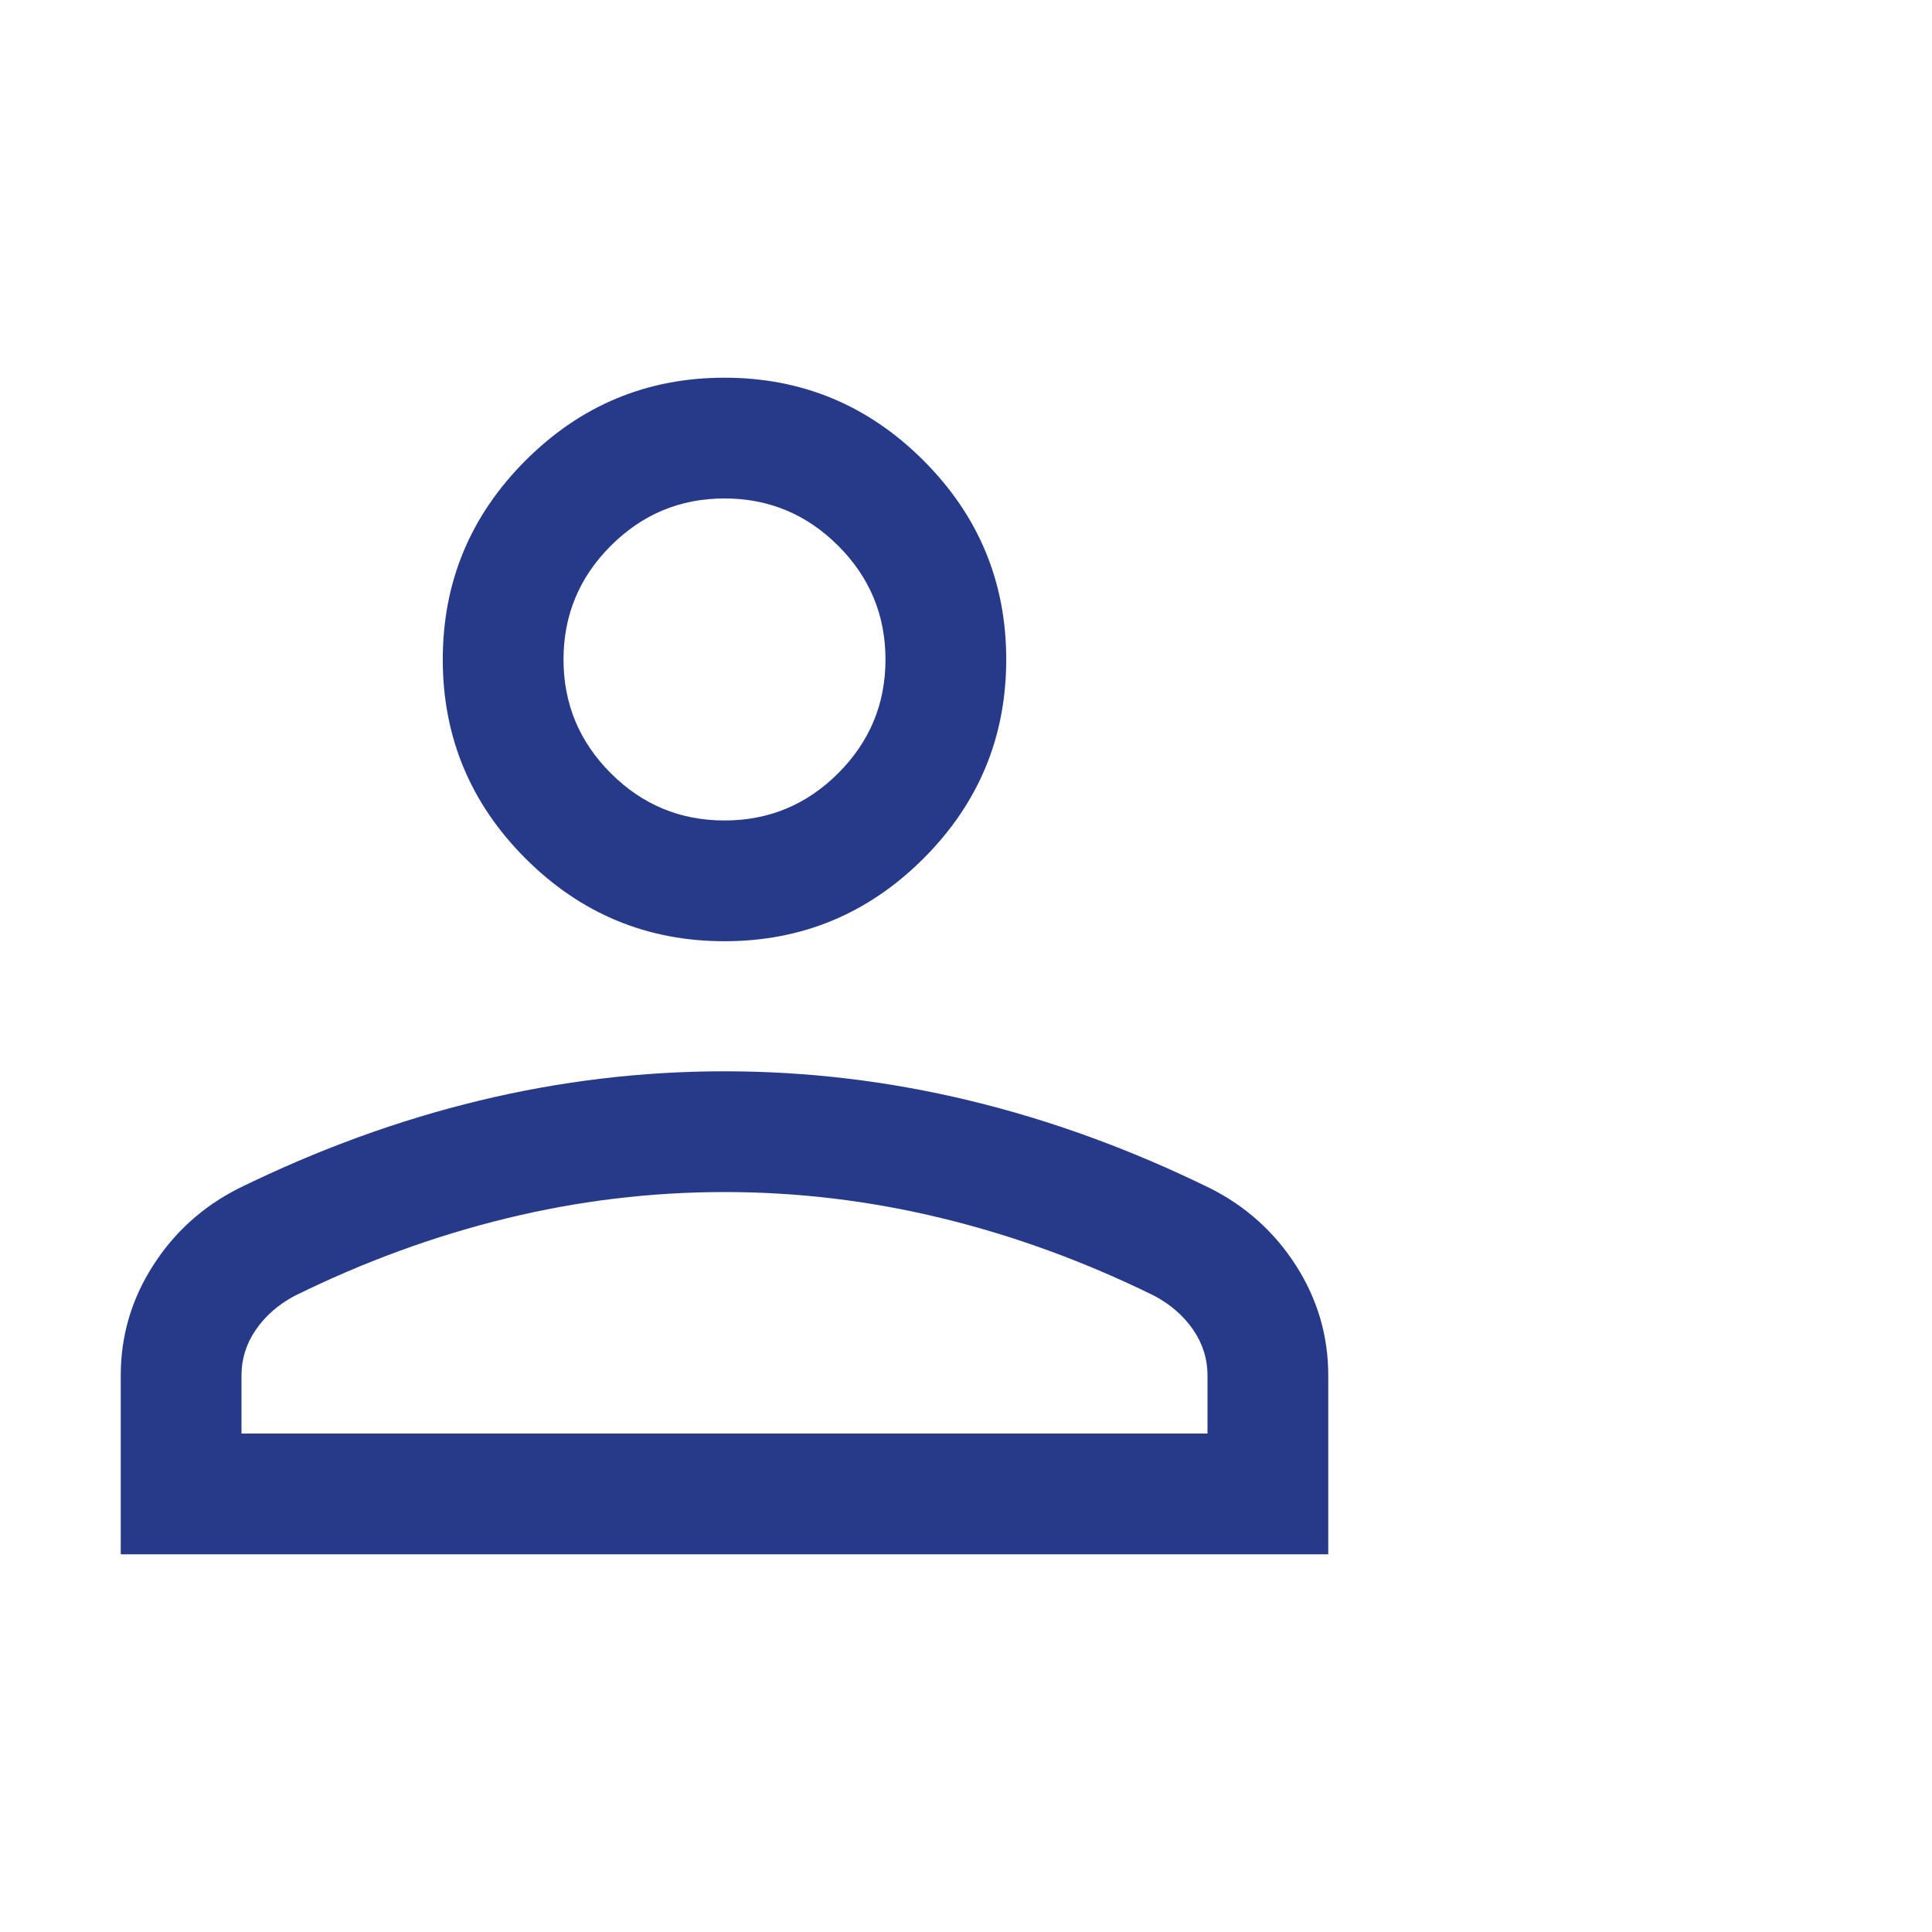 <svg width="28" height="28" viewBox="0 0 28 28" fill="none" xmlns="http://www.w3.org/2000/svg">
<g id="state=uitgelogged">
<mask id="mask0_130_4141" style="mask-type:alpha" maskUnits="userSpaceOnUse" x="0" y="0" width="28" height="28">
<rect id="Bounding box" width="28" height="28" fill="#273A8A"/>
</mask>
<g mask="url(#mask0_130_4141)">
<path id="person_cancel" d="M10.5 13.641C9.377 13.641 8.416 13.241 7.616 12.442C6.817 11.642 6.417 10.681 6.417 9.558C6.417 8.435 6.817 7.474 7.616 6.674C8.416 5.874 9.377 5.474 10.5 5.474C11.623 5.474 12.584 5.874 13.384 6.674C14.184 7.474 14.583 8.435 14.583 9.558C14.583 10.681 14.184 11.642 13.384 12.442C12.584 13.241 11.623 13.641 10.5 13.641ZM1.75 22.526V19.932C1.75 19.361 1.905 18.832 2.216 18.345C2.526 17.858 2.941 17.484 3.46 17.222C4.613 16.657 5.776 16.233 6.95 15.95C8.123 15.667 9.306 15.526 10.5 15.526C11.694 15.526 12.877 15.667 14.05 15.95C15.224 16.233 16.387 16.657 17.54 17.222C18.059 17.484 18.474 17.858 18.785 18.345C19.095 18.832 19.25 19.361 19.25 19.932V22.526H1.75ZM3.5 20.776H17.5V19.932C17.5 19.696 17.432 19.477 17.295 19.276C17.158 19.075 16.972 18.911 16.737 18.784C15.732 18.288 14.707 17.913 13.662 17.658C12.618 17.403 11.564 17.276 10.5 17.276C9.436 17.276 8.382 17.403 7.337 17.658C6.293 17.913 5.268 18.288 4.263 18.784C4.028 18.911 3.842 19.075 3.705 19.276C3.568 19.477 3.5 19.696 3.5 19.932V20.776ZM10.5 11.891C11.142 11.891 11.691 11.663 12.148 11.206C12.605 10.749 12.833 10.2 12.833 9.558C12.833 8.916 12.605 8.367 12.148 7.91C11.691 7.453 11.142 7.224 10.5 7.224C9.858 7.224 9.309 7.453 8.852 7.91C8.395 8.367 8.167 8.916 8.167 9.558C8.167 10.2 8.395 10.749 8.852 11.206C9.309 11.663 9.858 11.891 10.5 11.891Z" fill="#273A8A"/>
</g>
</g>
</svg>
